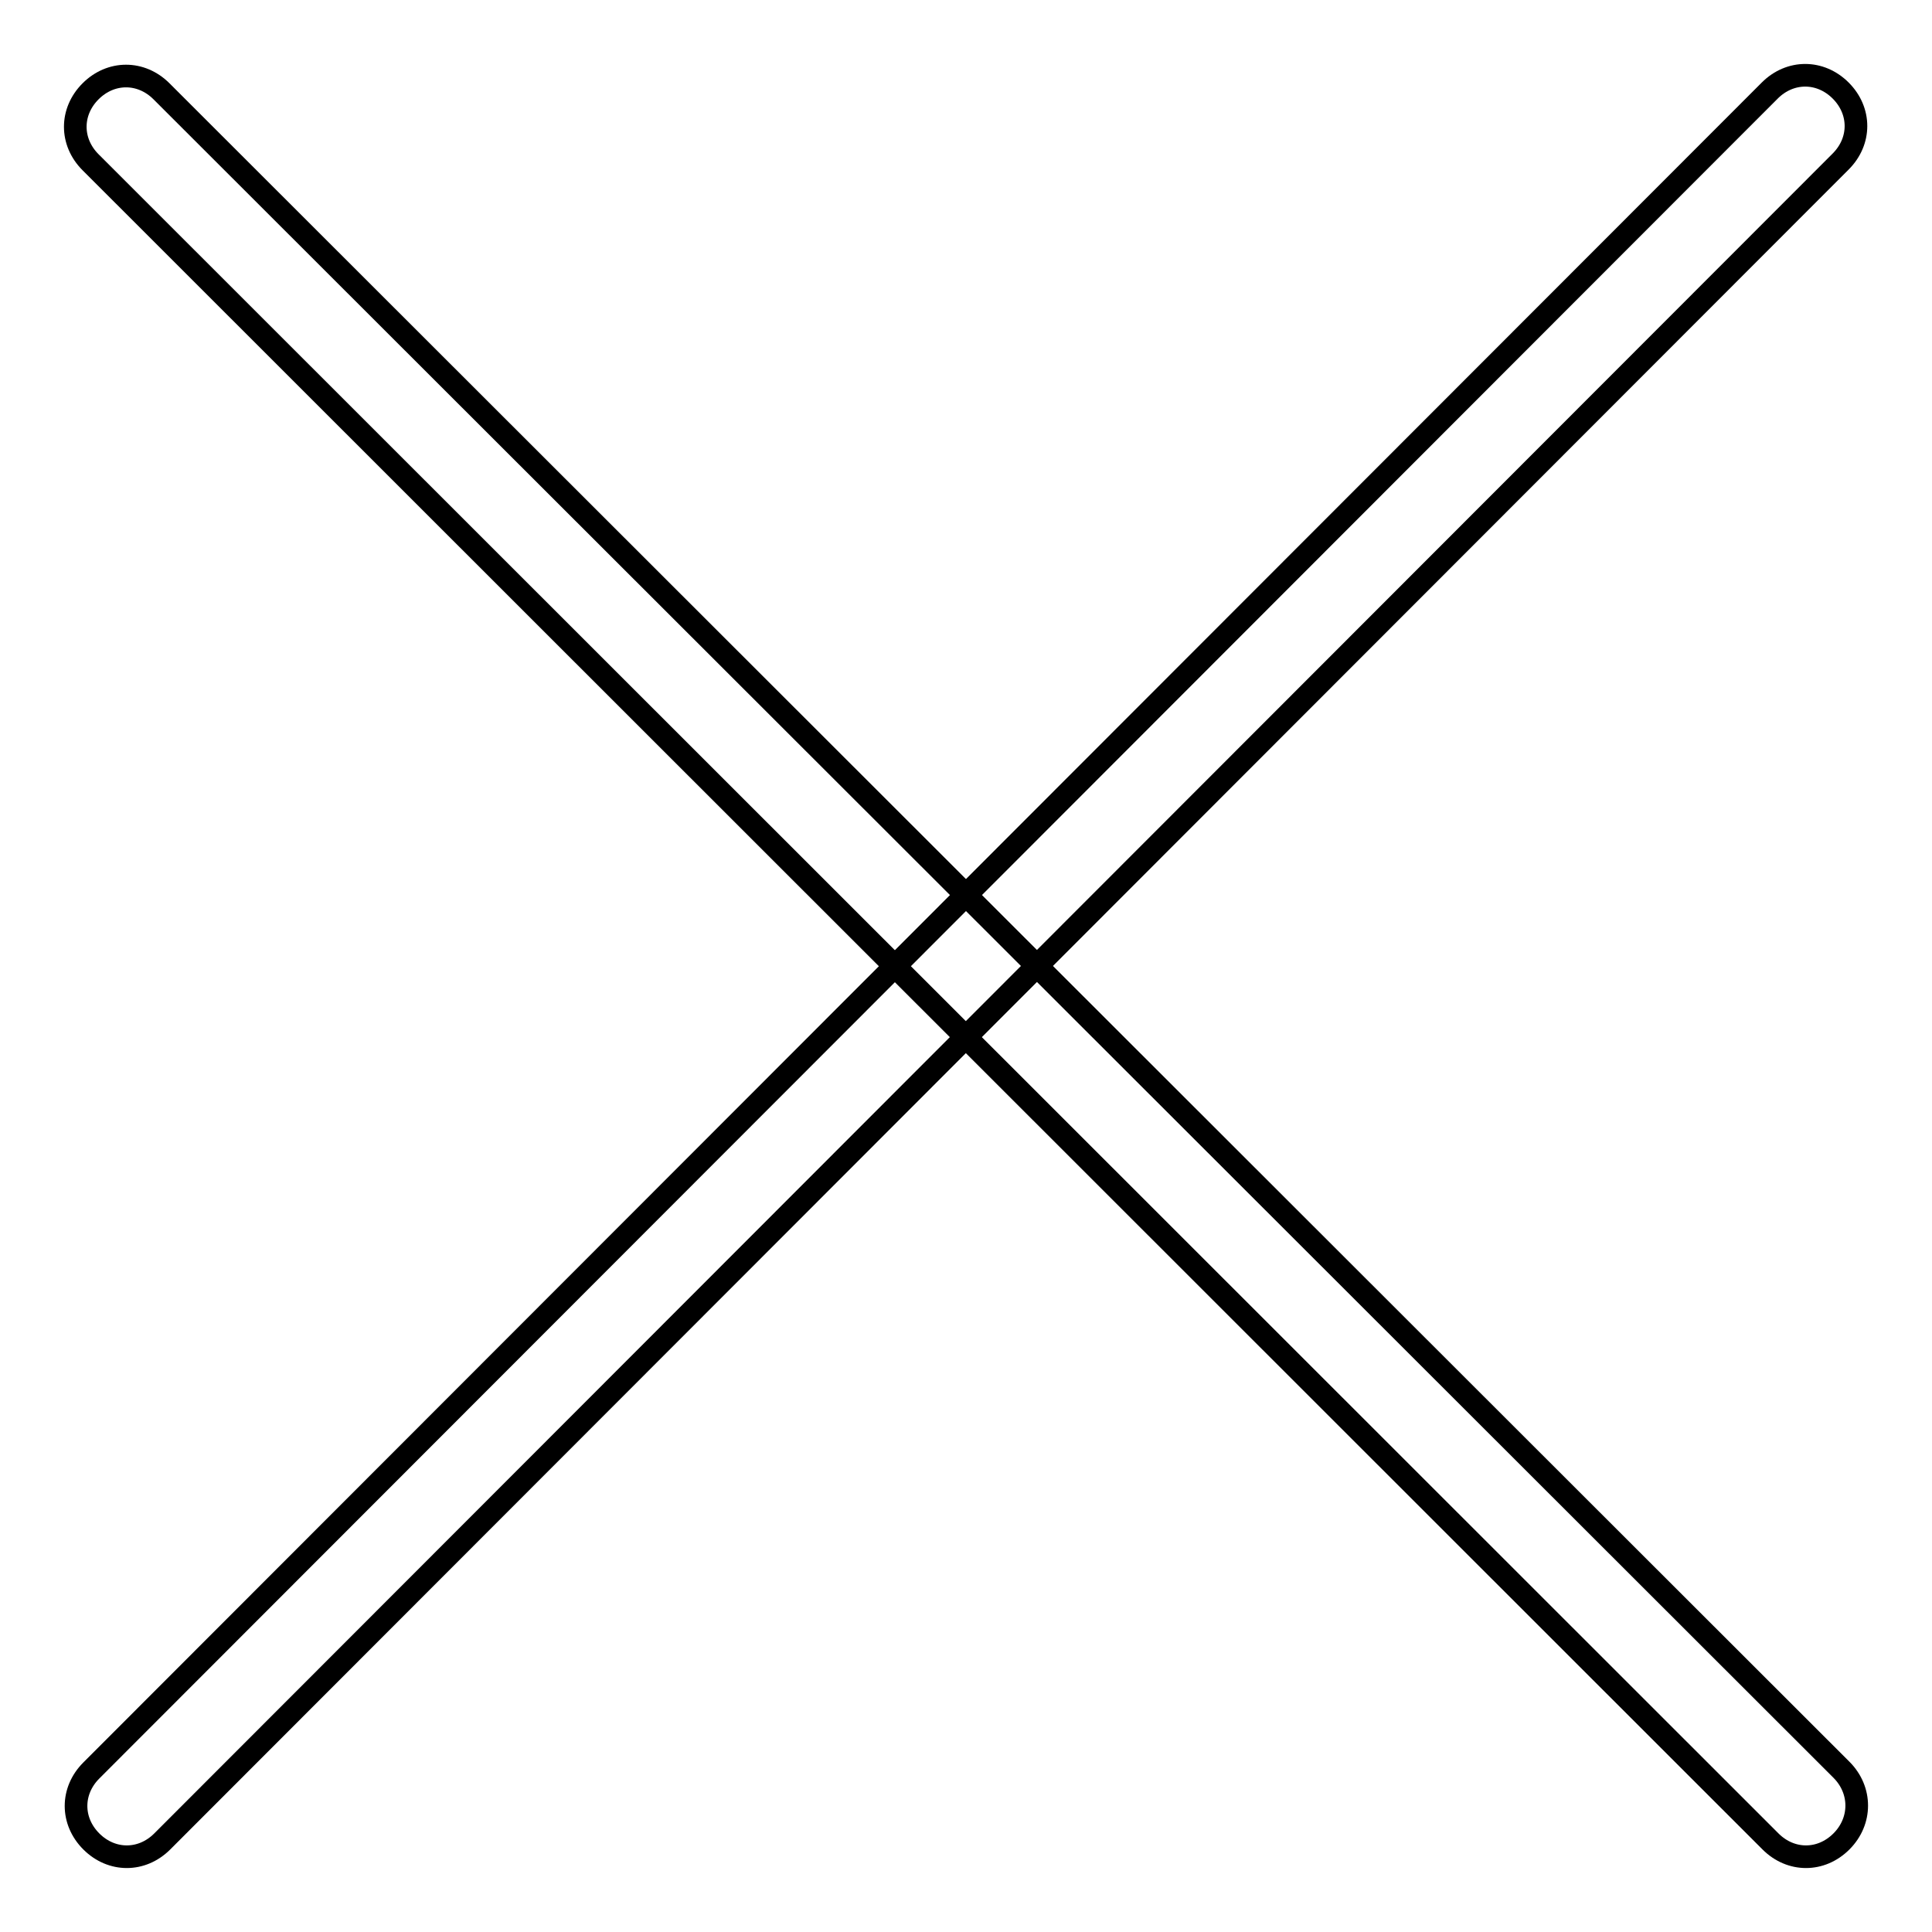 <?xml version="1.0" encoding="utf-8"?>
<!-- Svg Vector Icons : http://www.onlinewebfonts.com/icon -->
<!DOCTYPE svg PUBLIC "-//W3C//DTD SVG 1.1//EN" "http://www.w3.org/Graphics/SVG/1.1/DTD/svg11.dtd">
<svg version="1.1" xmlns="http://www.w3.org/2000/svg" xmlns:xlink="http://www.w3.org/1999/xlink" x="0px" y="0px" viewBox="0 0 256 256" enable-background="new 0 0 256 256" xml:space="preserve">
<g><g><path stroke-width="3" fill-opacity="0" stroke="#000000"  d="M244,244c-2.7,2.7-6.7,2.7-9.4,0L12,21.5c-2.7-2.7-2.7-6.7,0-9.4s6.7-2.7,9.4,0L244,234.5C246.7,237.2,246.7,241.3,244,244z"/><path stroke-width="3" fill-opacity="0" stroke="#000000"  d="M21.5,244c-2.7,2.7-6.7,2.7-9.4,0s-2.7-6.7,0-9.4L234.5,12c2.7-2.7,6.7-2.7,9.4,0s2.7,6.7,0,9.4L21.5,244z"/></g></g>
</svg>